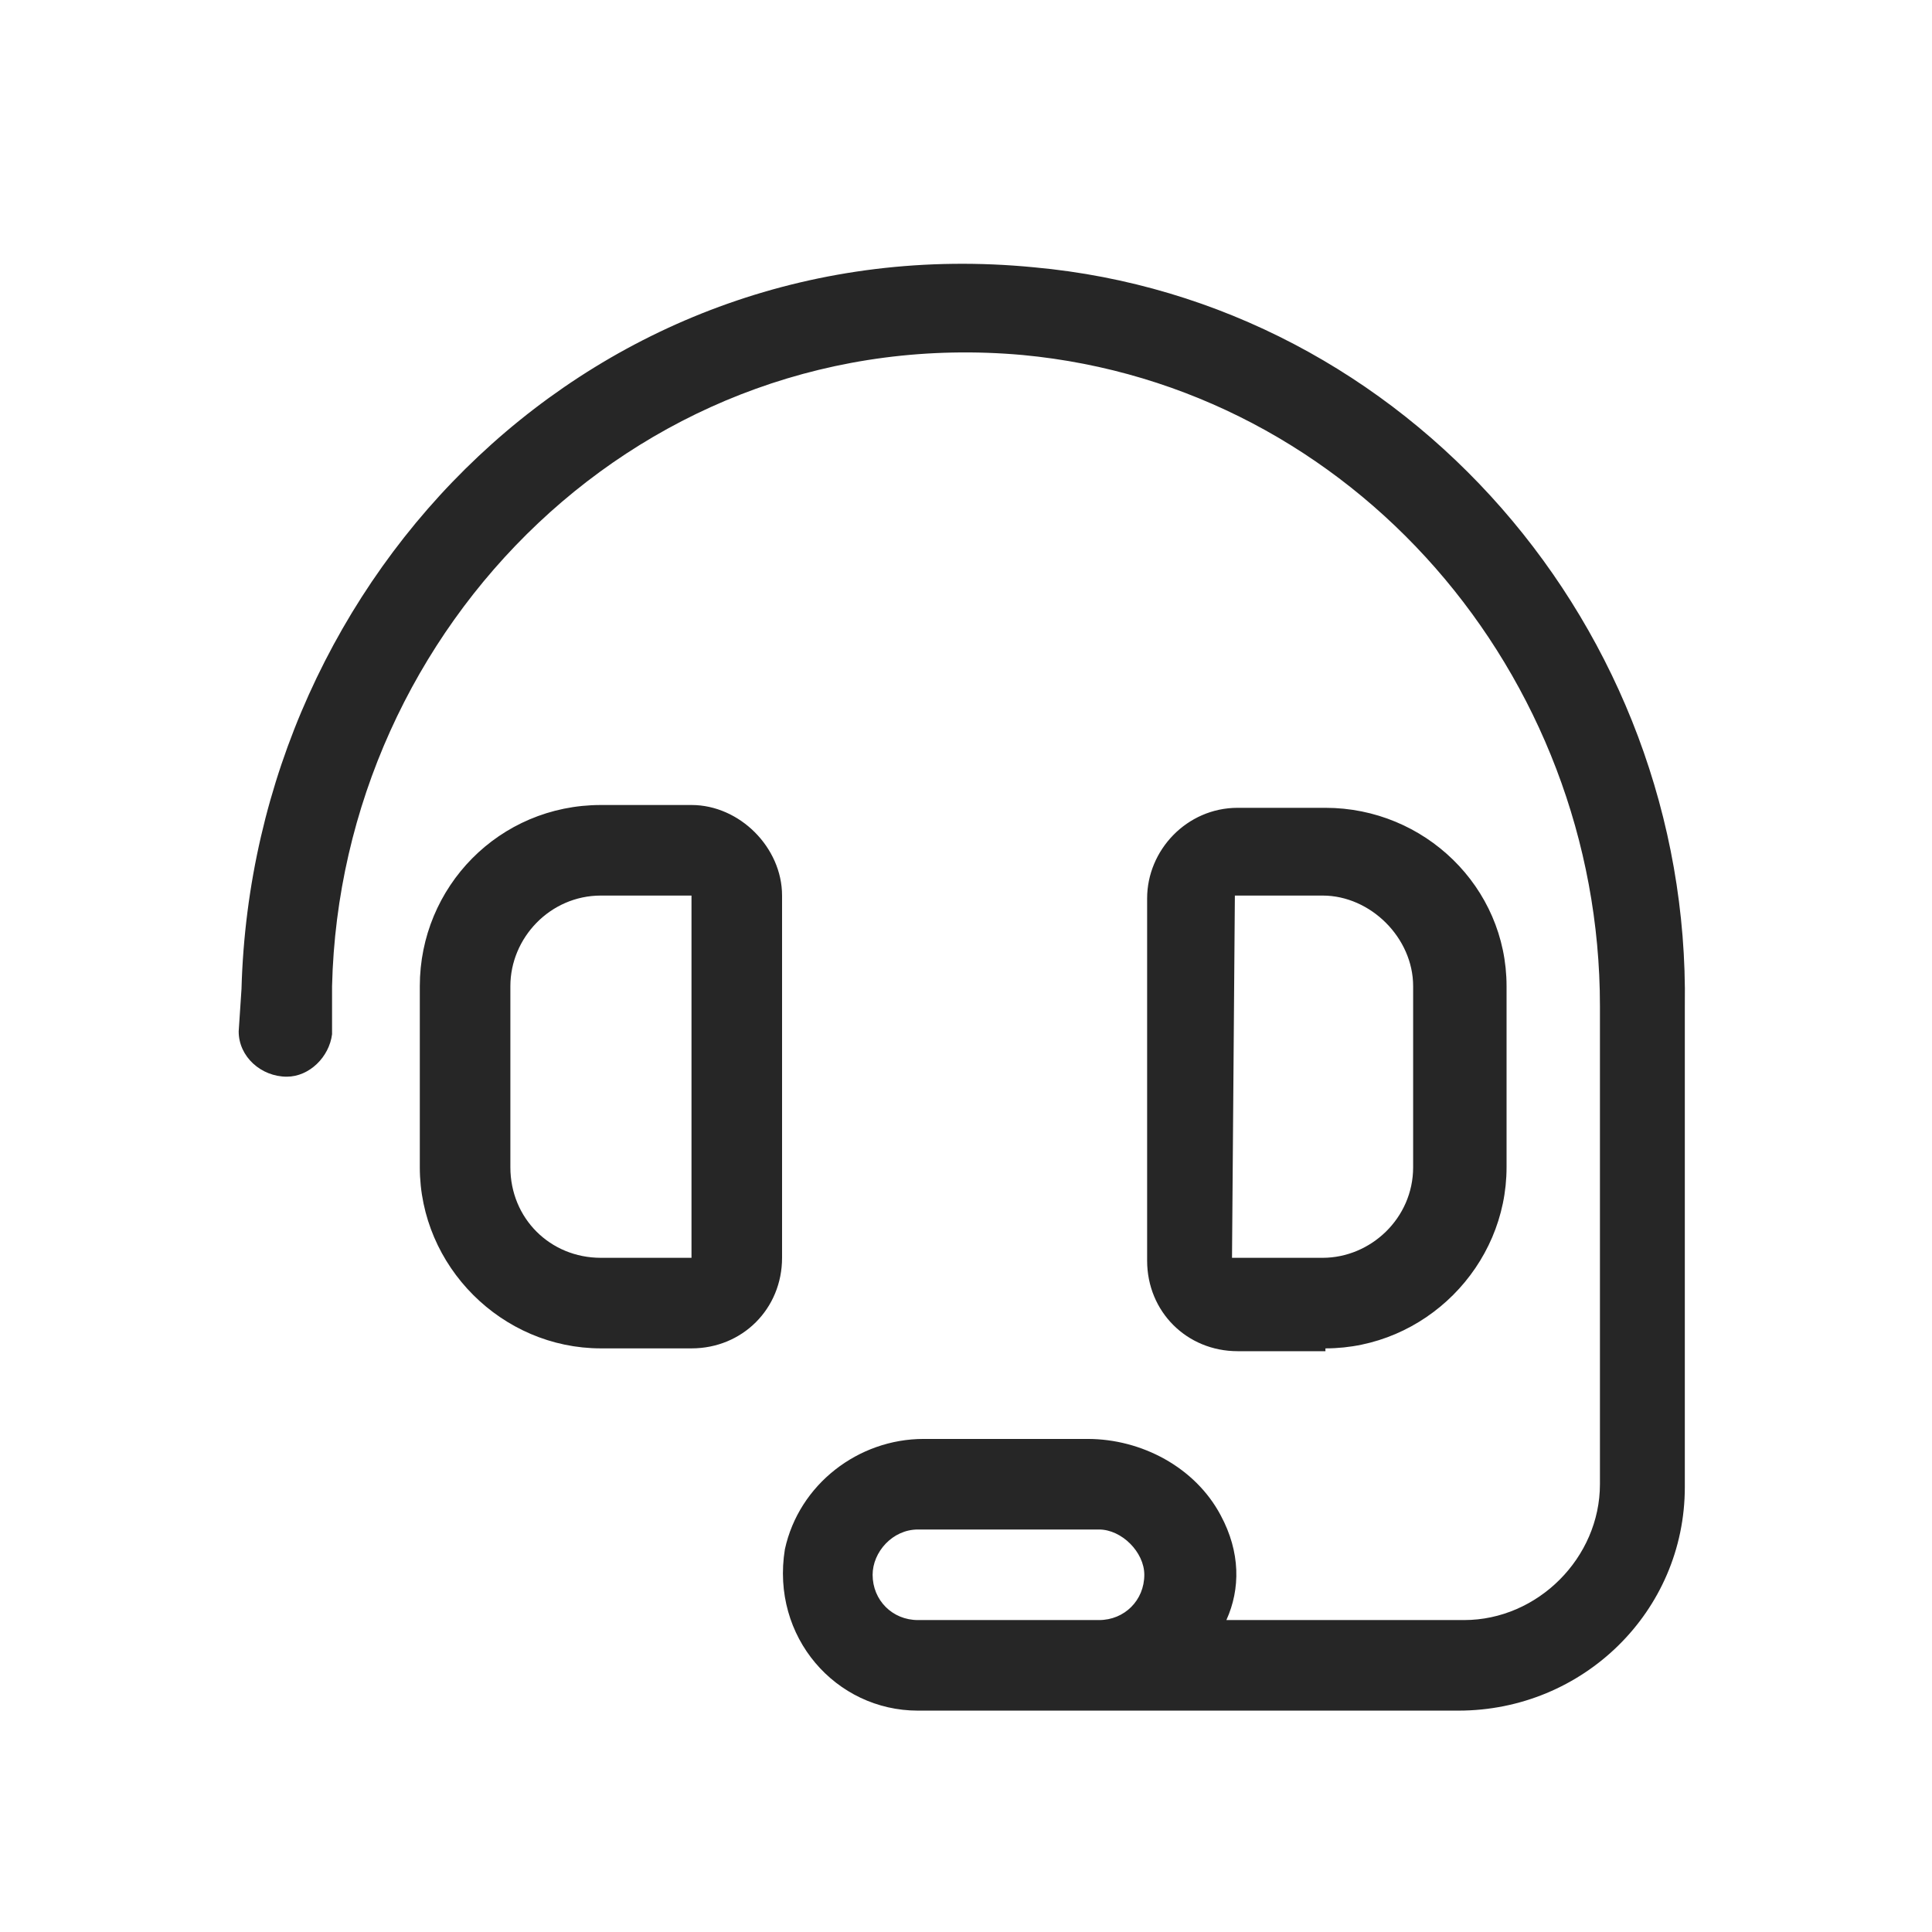 <svg width="48" height="48" viewBox="0 0 48 48" fill="none" xmlns="http://www.w3.org/2000/svg">
<path d="M19.43 22.25C19.43 21.055 18.375 20 17.18 20H14.93C12.398 20 10.43 22.039 10.43 24.5V29C10.43 31.461 12.469 33.5 14.93 33.5H17.18C18.445 33.5 19.43 32.516 19.43 31.25V22.25ZM17.18 31.25H14.93C13.664 31.25 12.68 30.266 12.68 29V24.5C12.68 23.305 13.664 22.25 14.93 22.25H17.18V31.25ZM32.93 33.5C35.391 33.5 37.43 31.461 37.43 29V24.5C37.43 22.039 35.391 20.07 32.93 20.07H30.75C29.484 20.07 28.5 21.125 28.5 22.32V31.32C28.5 32.586 29.484 33.57 30.75 33.57H32.93V33.5ZM30.68 22.25H32.859C34.055 22.25 35.109 23.305 35.109 24.5V29C35.109 30.266 34.055 31.25 32.859 31.25H30.609L30.68 22.25ZM25.688 6.641C14.859 5.586 6.281 14.234 6 24.57L5.93 25.625C5.93 26.258 6.492 26.75 7.125 26.75C7.688 26.75 8.18 26.258 8.25 25.695V24.5C8.461 15.57 15.984 7.977 25.406 8.82C33.633 9.594 39.75 16.766 39.75 24.992V36.875C39.75 38.703 38.203 40.25 36.375 40.25H30.469C30.82 39.477 30.82 38.562 30.328 37.648C29.695 36.453 28.359 35.75 27.023 35.75H22.945C21.328 35.75 19.852 36.875 19.5 38.492C19.148 40.672 20.766 42.5 22.805 42.5H36.234C39.328 42.5 41.859 40.039 41.859 36.945V24.992C42 15.641 34.969 7.484 25.688 6.641ZM27.305 40.25H22.805C22.172 40.25 21.68 39.758 21.68 39.125C21.68 38.562 22.172 38 22.805 38H27.305C27.867 38 28.43 38.562 28.43 39.125C28.43 39.758 27.938 40.25 27.305 40.25Z" fill="#262626"/>
</svg>
